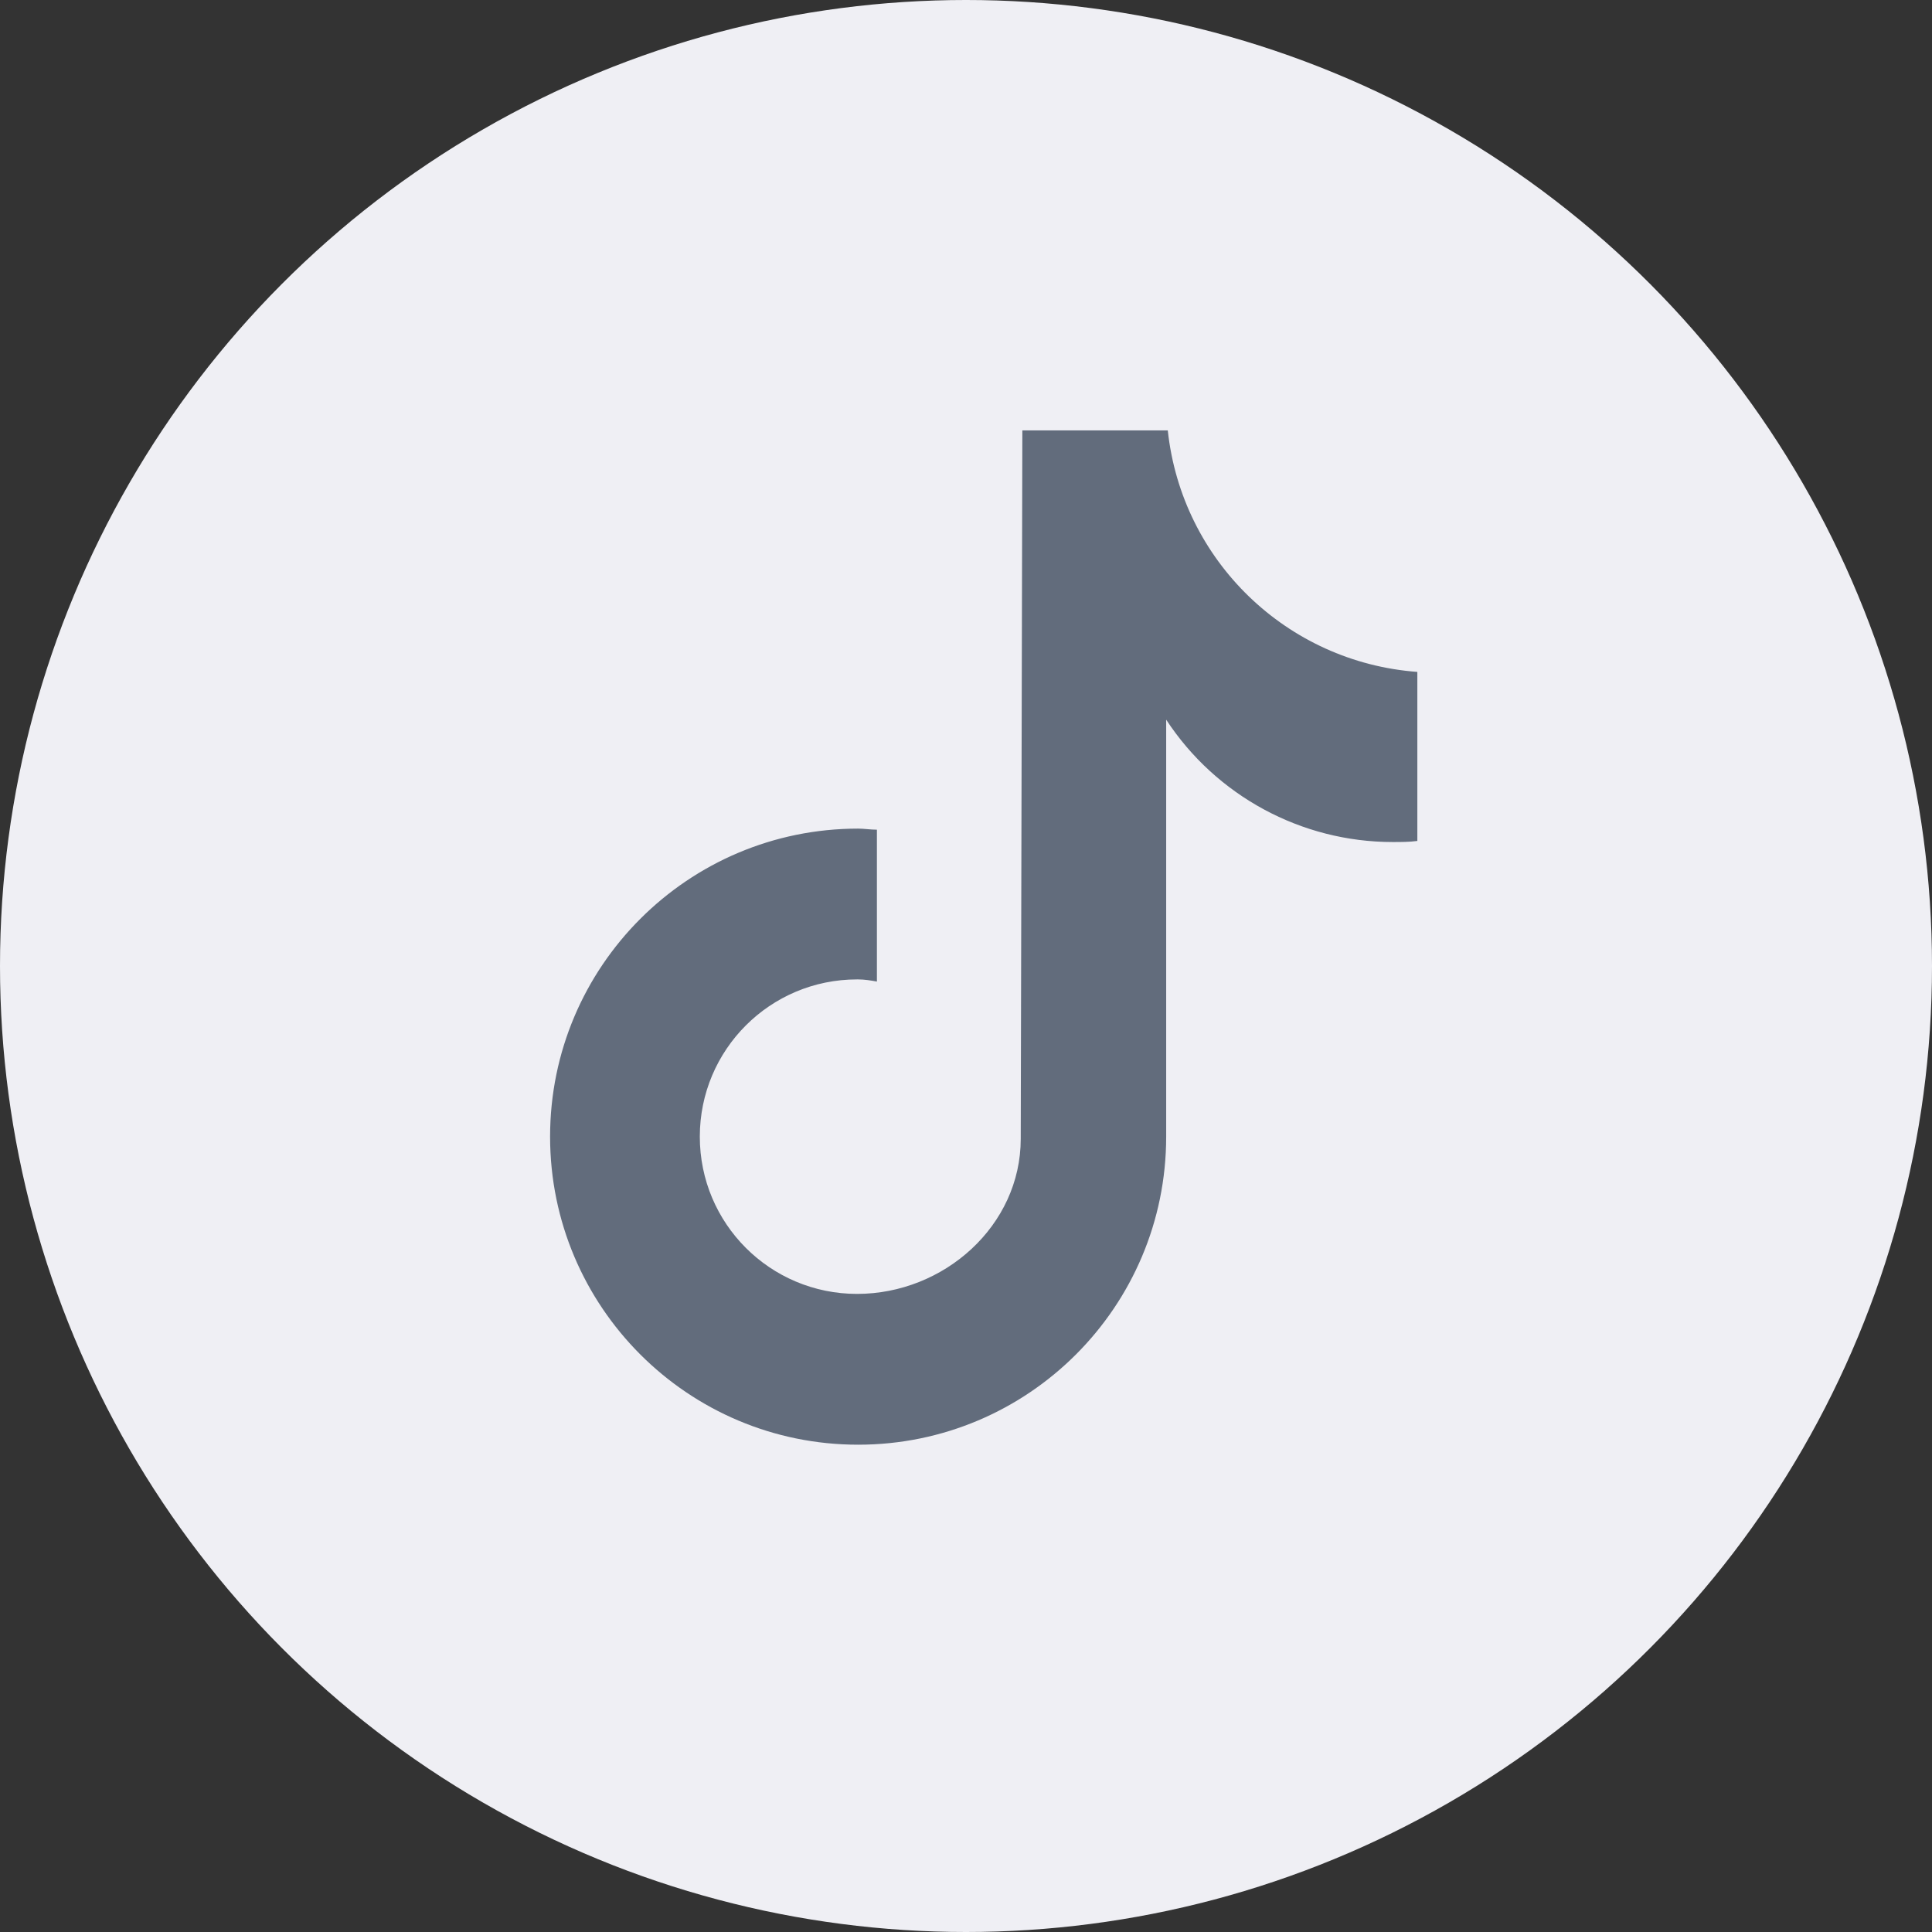 <?xml version="1.0" encoding="UTF-8"?>
<svg id="_レイヤー_2" data-name="レイヤー 2" xmlns="http://www.w3.org/2000/svg" viewBox="0 0 36 36">
  <rect x="0" y="0" width="36" height="36" fill="#333333" stroke="none"/>
  <defs>
    <style>
      .cls-1 {
        fill: #efeff4;
      }

      .cls-1, .cls-2 {
        stroke-width: 0px;
      }

      .cls-2 {
        fill: #626c7c;
      }
    </style>
  </defs>
  <g id="_デザイン" data-name="デザイン">
    <g>
      <circle class="cls-1" cx="18" cy="18" r="18"/>
      <path class="cls-2" d="m15.99,18.25c.12,0,.24.02.35.04v-2.83c-.12,0-.24-.02-.35-.02-3.17,0-5.74,2.57-5.74,5.74s2.57,5.74,5.74,5.74,5.74-2.57,5.74-5.74v-7.77c.93,1.42,2.52,2.28,4.22,2.28.16,0,.31,0,.46-.02h0v-3.15c-2.43-.18-4.39-2.07-4.65-4.5h-2.71l-.03,13.2c0,1.62-1.43,2.89-3.05,2.89s-2.93-1.31-2.93-2.93,1.31-2.93,2.93-2.93Z"/>
    </g>
  </g>
</svg>